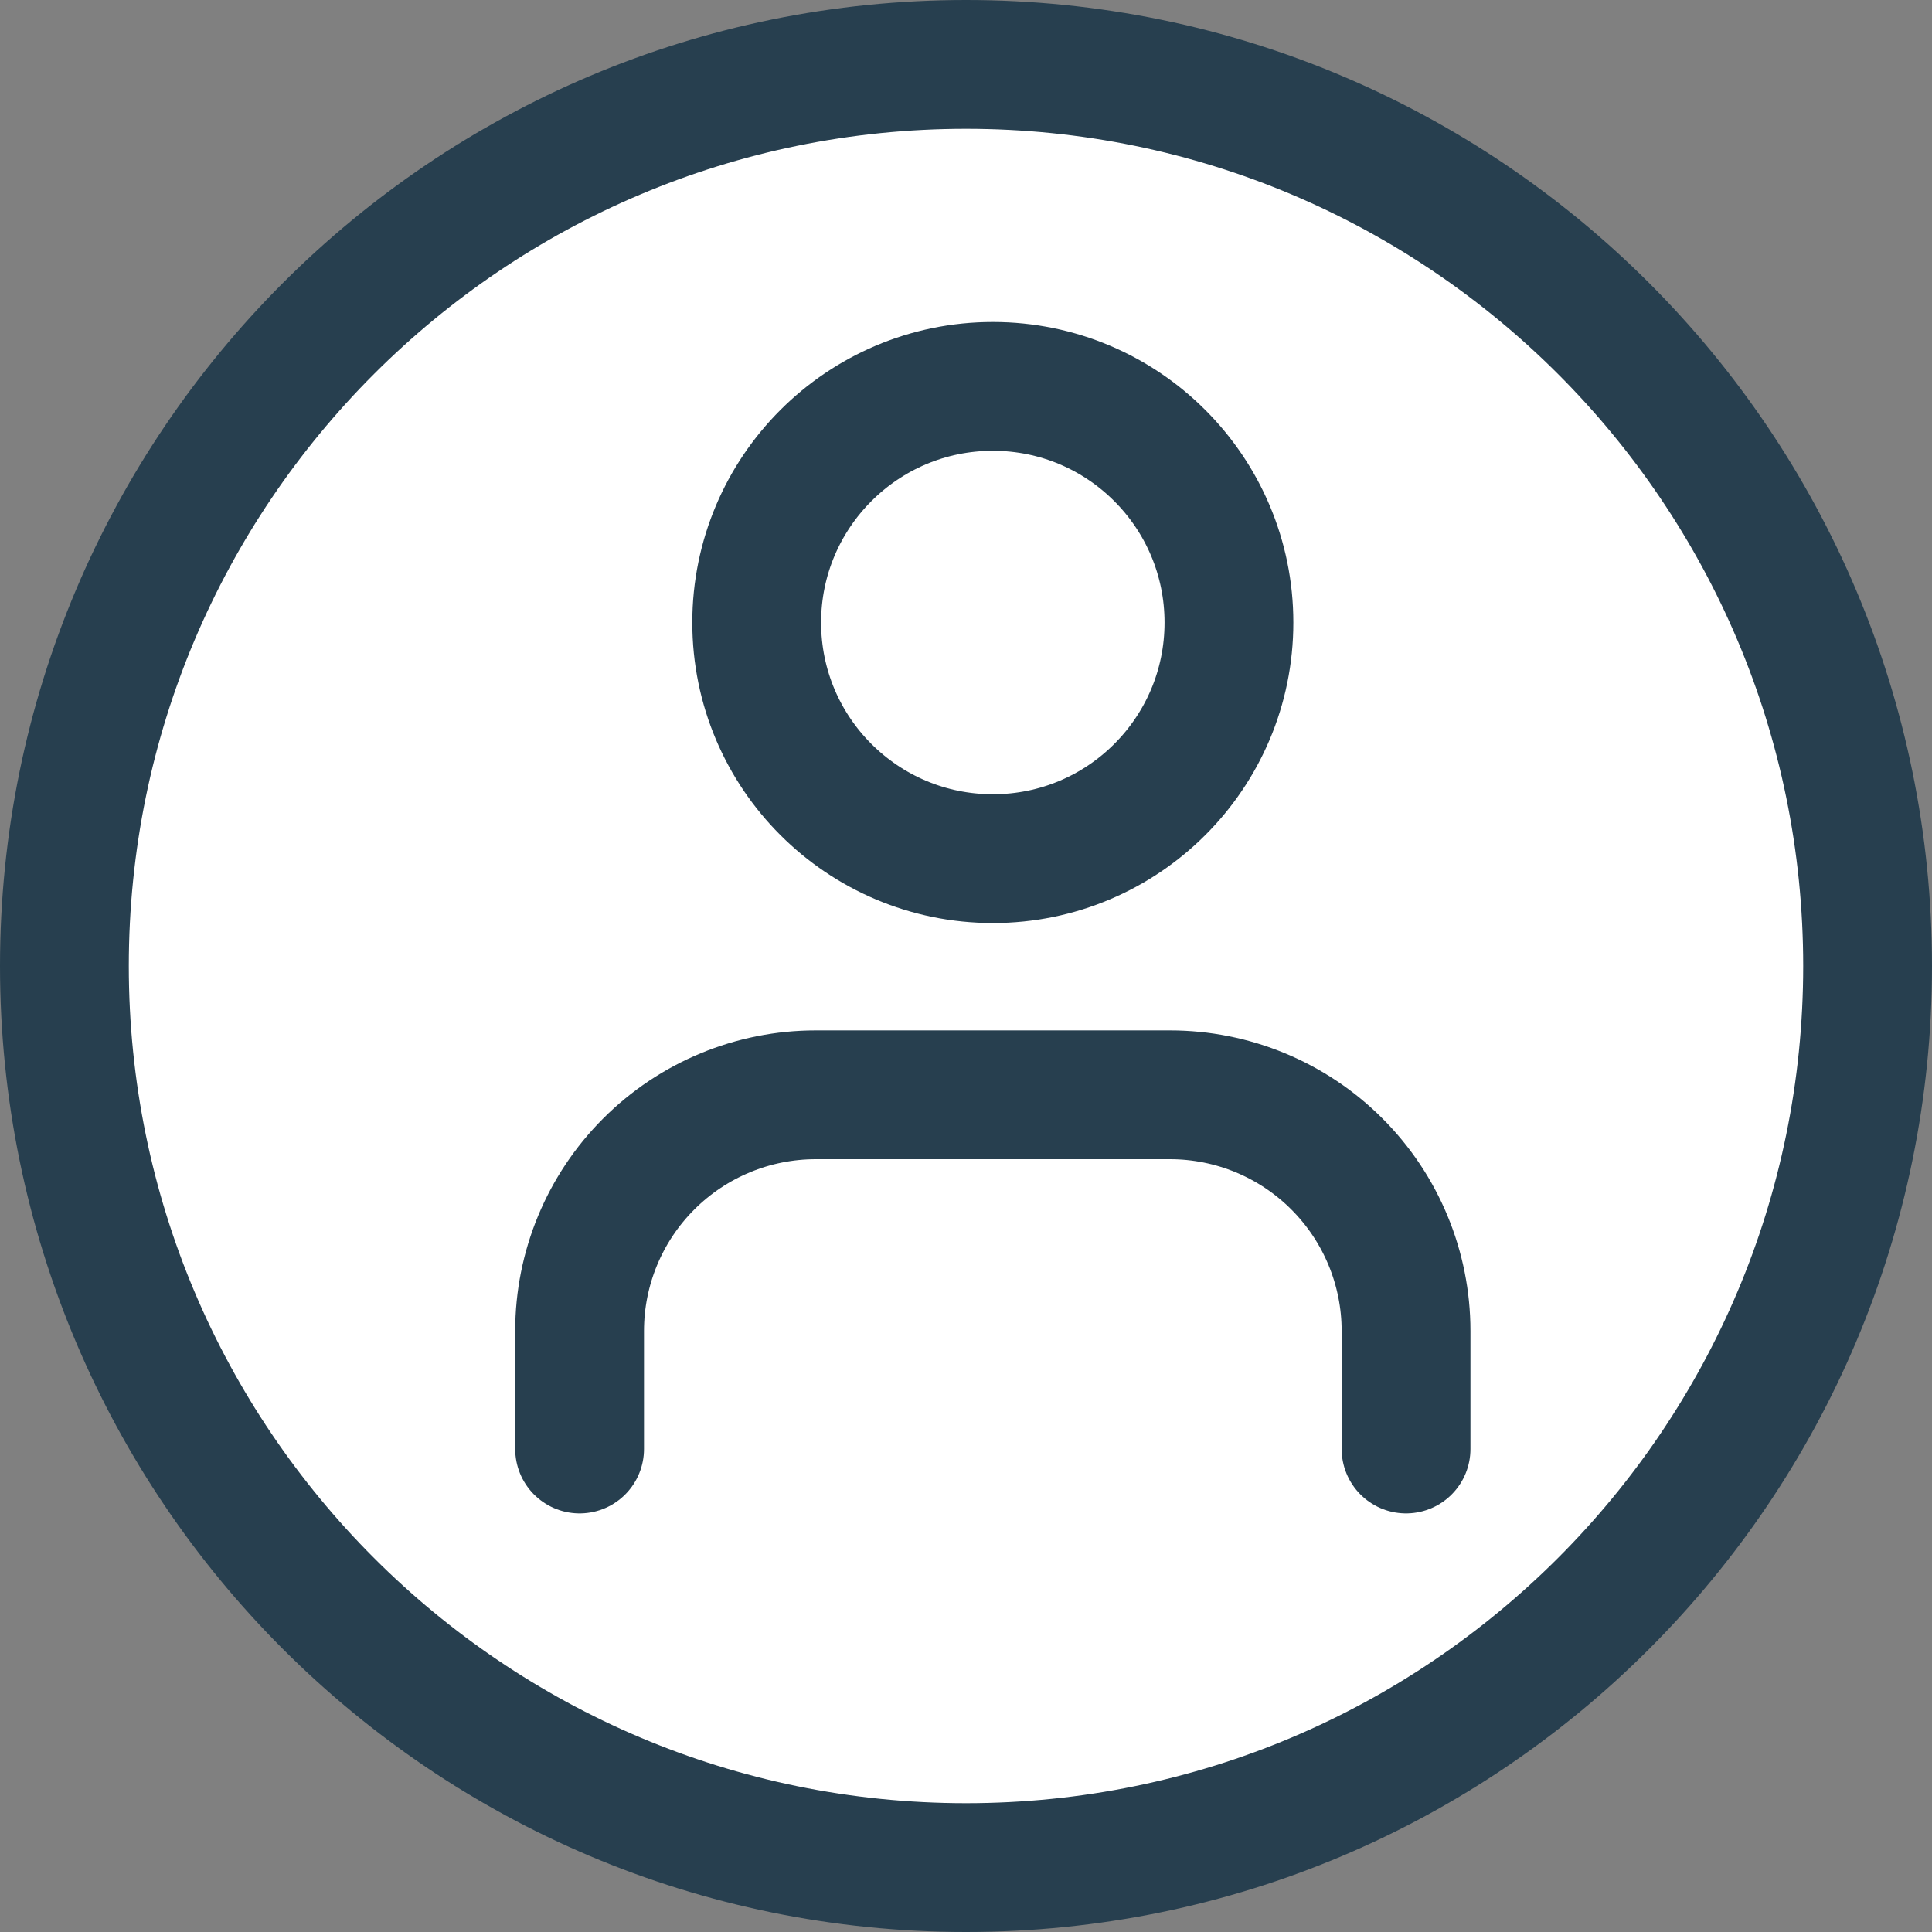 <svg width="30" height="30" viewBox="0 0 30 30" fill="none" xmlns="http://www.w3.org/2000/svg">
<rect x="0" y="0" width="30" height="30" fill="#808080" stroke="none"/>
<path d="M15 1C22.732 1 29 7.268 29 15C29 22.732 22.732 29 15 29C7.268 29 1 22.732 1 15C1 7.268 7.268 1 15 1Z" fill="white"/>
<path d="M15 1C22.732 1 29 7.268 29 15C29 22.732 22.732 29 15 29C7.268 29 1 22.732 1 15C1 7.268 7.268 1 15 1Z" stroke="#273F4F" stroke-width="2"/>
<path d="M21.833 22.5V20.667C21.833 19.694 21.447 18.762 20.759 18.074C20.072 17.386 19.139 17 18.167 17H12.667C11.694 17 10.762 17.386 10.074 18.074C9.386 18.762 9 19.694 9 20.667V22.5" stroke="#273F4F" stroke-width="2" stroke-linecap="round" stroke-linejoin="round"/>
<path d="M15.417 13.333C17.442 13.333 19.083 11.692 19.083 9.667C19.083 7.642 17.442 6 15.417 6C13.392 6 11.75 7.642 11.75 9.667C11.75 11.692 13.392 13.333 15.417 13.333Z" stroke="#273F4F" stroke-width="2" stroke-linecap="round" stroke-linejoin="round"/>
</svg>
